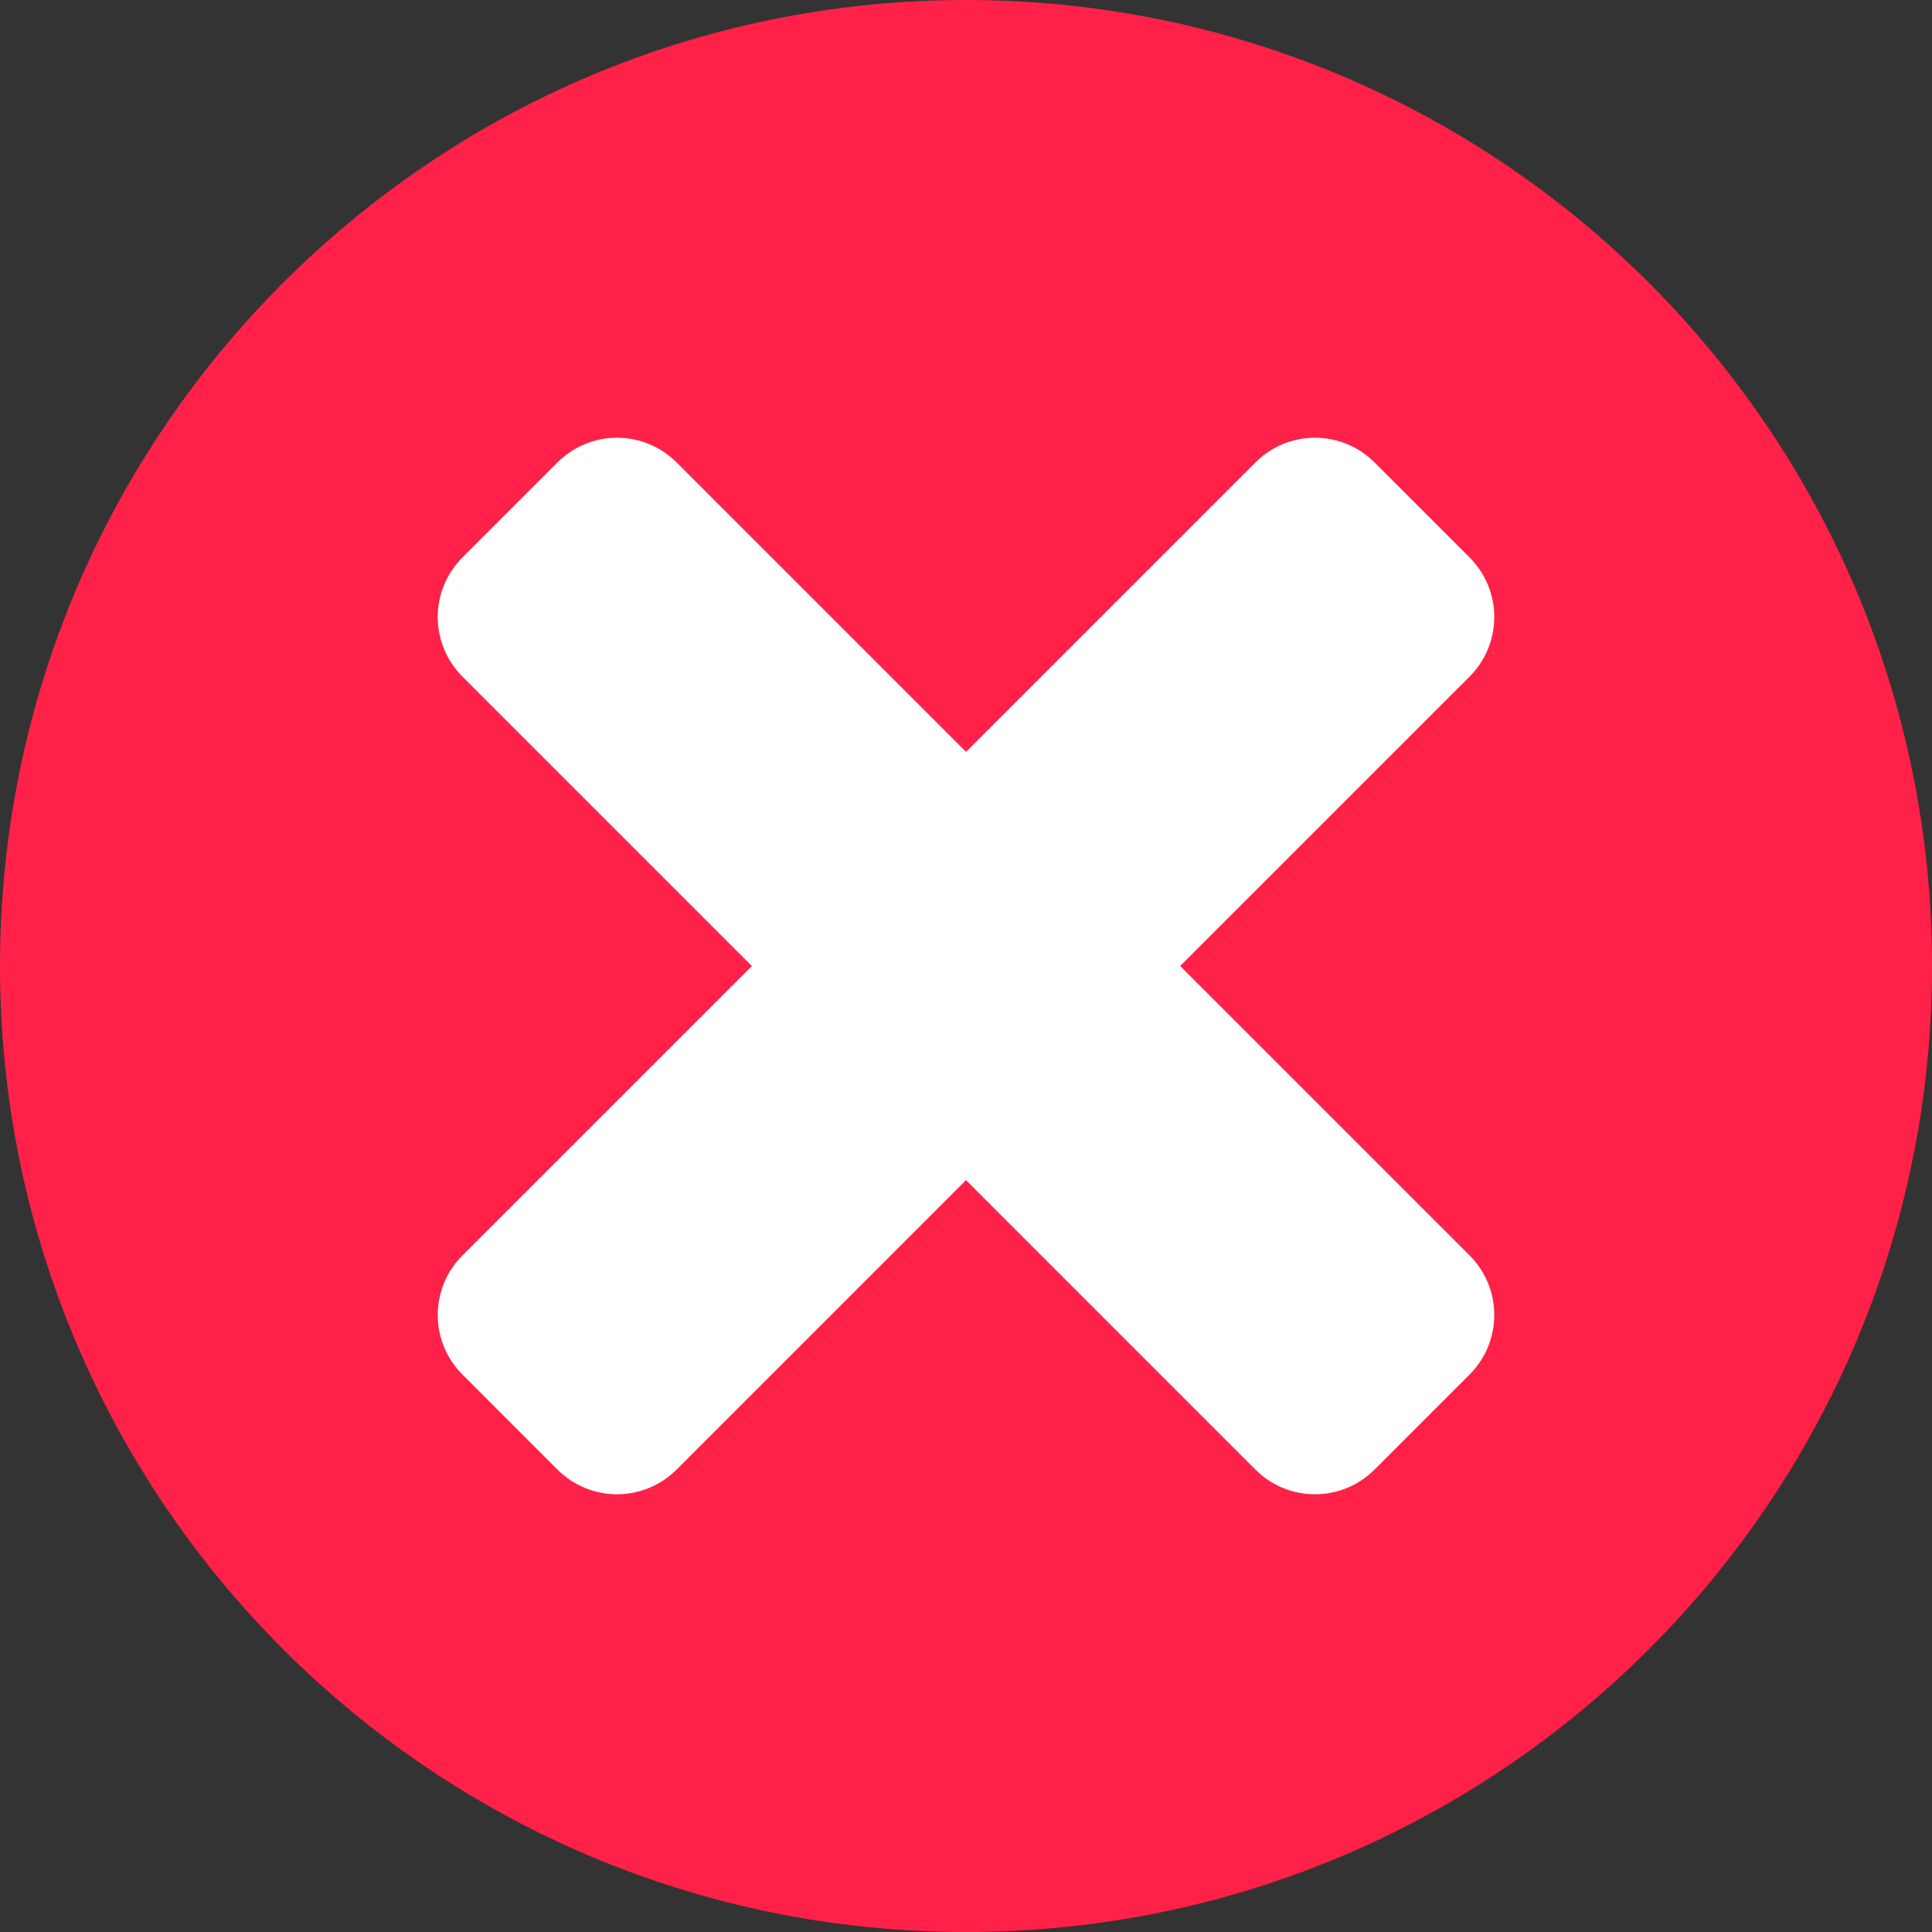 <svg width="48" height="48" viewBox="0 0 48 48" fill="none" xmlns="http://www.w3.org/2000/svg">
<rect x="0" y="0" width="48" height="48" fill="#333333" stroke="none"/>
<path d="M24 48C37.255 48 48 37.255 48 24C48 10.745 37.255 0 24 0C10.745 0 0 10.745 0 24C0 37.255 10.745 48 24 48Z" fill="#FF2147"/>
<path d="M29.32 24L36.513 16.808C36.707 16.613 36.861 16.383 36.966 16.129C37.071 15.876 37.125 15.604 37.125 15.329C37.125 15.055 37.071 14.783 36.966 14.53C36.861 14.276 36.707 14.046 36.513 13.851L34.148 11.487C33.954 11.293 33.724 11.139 33.47 11.034C33.217 10.929 32.945 10.875 32.67 10.875C32.396 10.875 32.124 10.929 31.87 11.034C31.617 11.139 31.387 11.293 31.192 11.487L24 18.68L16.808 11.487C16.613 11.293 16.383 11.139 16.129 11.034C15.876 10.929 15.604 10.875 15.329 10.875C15.055 10.875 14.783 10.929 14.53 11.034C14.276 11.139 14.046 11.293 13.851 11.487L11.487 13.851C11.293 14.046 11.139 14.276 11.034 14.53C10.929 14.783 10.875 15.055 10.875 15.329C10.875 15.604 10.929 15.876 11.034 16.129C11.139 16.383 11.293 16.613 11.487 16.808L18.68 24L11.487 31.192C11.293 31.387 11.139 31.617 11.034 31.87C10.929 32.124 10.875 32.396 10.875 32.67C10.875 32.945 10.929 33.217 11.034 33.47C11.139 33.724 11.293 33.954 11.487 34.148L13.851 36.513C14.046 36.707 14.276 36.861 14.53 36.966C14.783 37.071 15.055 37.125 15.329 37.125C15.604 37.125 15.876 37.071 16.129 36.966C16.383 36.861 16.613 36.707 16.808 36.513L24 29.32L31.192 36.513C31.387 36.707 31.617 36.861 31.87 36.966C32.124 37.071 32.396 37.125 32.67 37.125C32.945 37.125 33.217 37.071 33.47 36.966C33.724 36.861 33.954 36.707 34.148 36.513L36.513 34.148C36.707 33.954 36.861 33.724 36.966 33.47C37.071 33.217 37.125 32.945 37.125 32.67C37.125 32.396 37.071 32.124 36.966 31.87C36.861 31.617 36.707 31.387 36.513 31.192L29.32 24Z" fill="white"/>
</svg>
